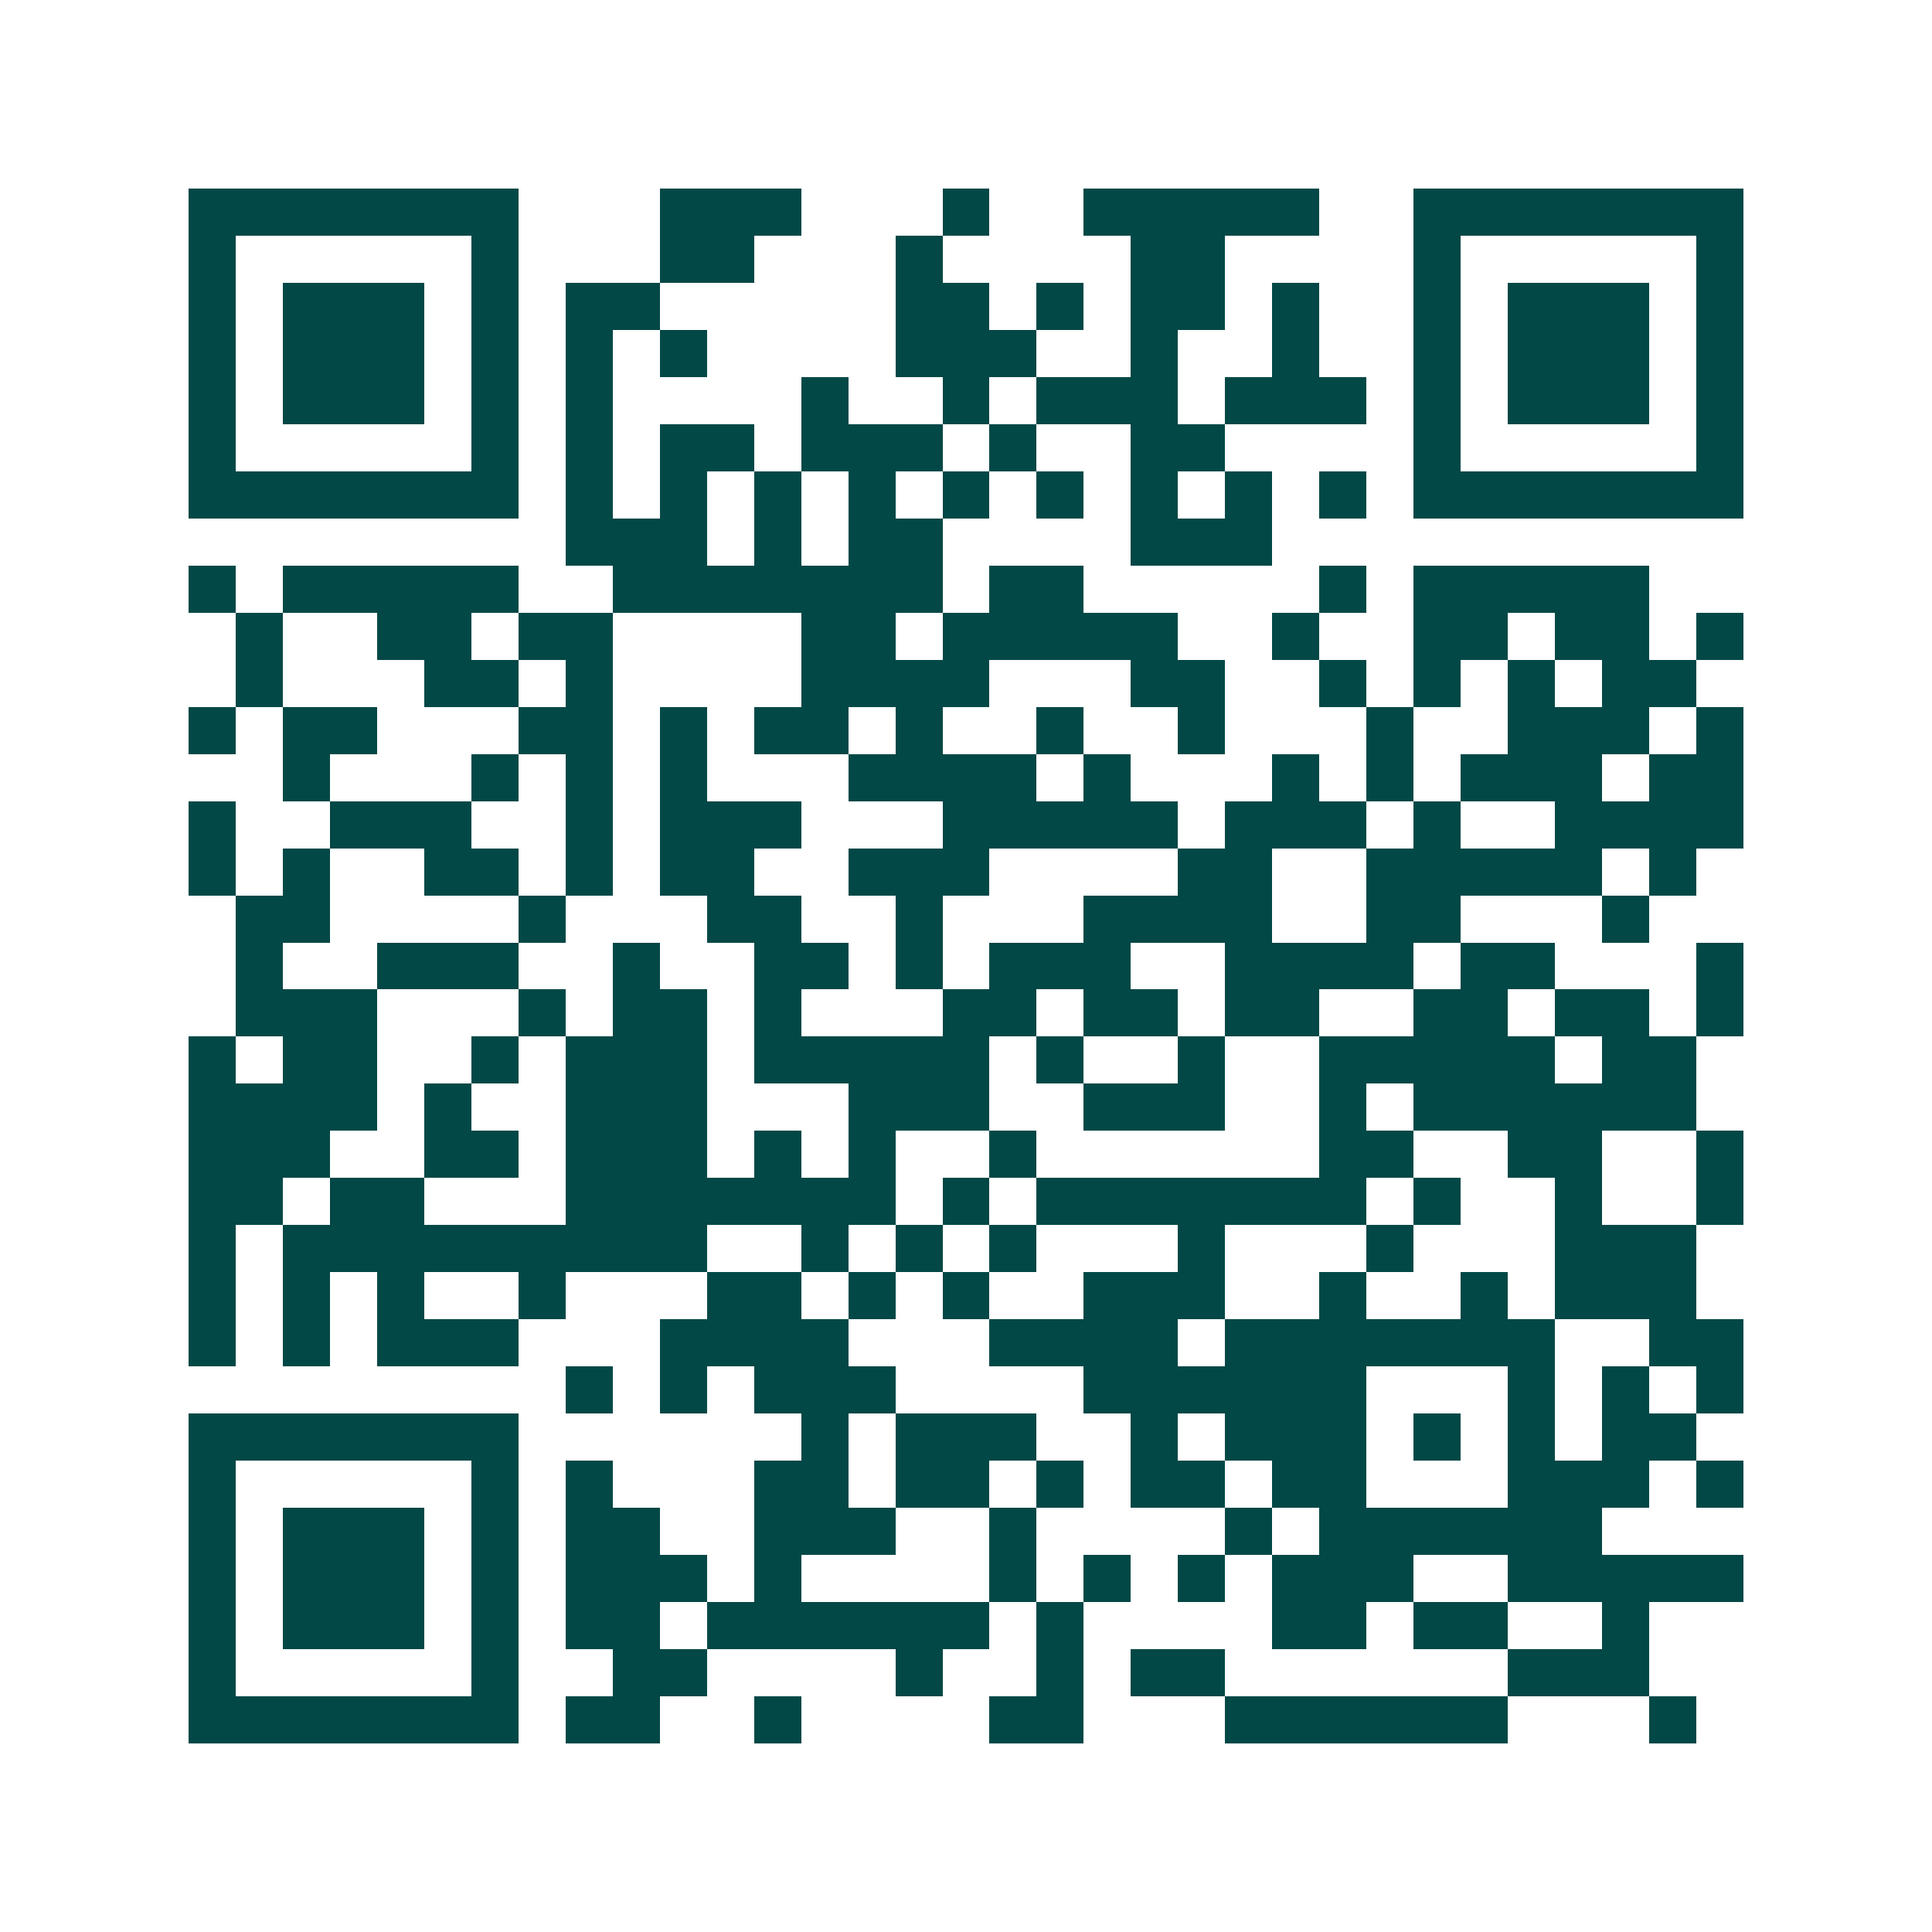 <svg xmlns="http://www.w3.org/2000/svg" width="200" height="200" viewBox="0 0 41 41" shape-rendering="crispEdges"><path fill="#ffffff" d="M0 0h41v41H0z"/><path stroke="#014847" d="M4 4.5h7m3 0h3m3 0h1m2 0h5m2 0h7M4 5.5h1m5 0h1m3 0h2m3 0h1m4 0h2m4 0h1m5 0h1M4 6.5h1m1 0h3m1 0h1m1 0h2m5 0h2m1 0h1m1 0h2m1 0h1m2 0h1m1 0h3m1 0h1M4 7.5h1m1 0h3m1 0h1m1 0h1m1 0h1m4 0h3m2 0h1m2 0h1m2 0h1m1 0h3m1 0h1M4 8.5h1m1 0h3m1 0h1m1 0h1m4 0h1m2 0h1m1 0h3m1 0h3m1 0h1m1 0h3m1 0h1M4 9.5h1m5 0h1m1 0h1m1 0h2m1 0h3m1 0h1m2 0h2m4 0h1m5 0h1M4 10.5h7m1 0h1m1 0h1m1 0h1m1 0h1m1 0h1m1 0h1m1 0h1m1 0h1m1 0h1m1 0h7M12 11.5h3m1 0h1m1 0h2m4 0h3M4 12.5h1m1 0h5m2 0h7m1 0h2m5 0h1m1 0h5M5 13.5h1m2 0h2m1 0h2m4 0h2m1 0h5m2 0h1m2 0h2m1 0h2m1 0h1M5 14.5h1m3 0h2m1 0h1m4 0h4m3 0h2m2 0h1m1 0h1m1 0h1m1 0h2M4 15.5h1m1 0h2m3 0h2m1 0h1m1 0h2m1 0h1m2 0h1m2 0h1m3 0h1m2 0h3m1 0h1M6 16.5h1m3 0h1m1 0h1m1 0h1m3 0h4m1 0h1m3 0h1m1 0h1m1 0h3m1 0h2M4 17.5h1m2 0h3m2 0h1m1 0h3m3 0h5m1 0h3m1 0h1m2 0h4M4 18.5h1m1 0h1m2 0h2m1 0h1m1 0h2m2 0h3m4 0h2m2 0h5m1 0h1M5 19.5h2m4 0h1m3 0h2m2 0h1m3 0h4m2 0h2m3 0h1M5 20.5h1m2 0h3m2 0h1m2 0h2m1 0h1m1 0h3m2 0h4m1 0h2m3 0h1M5 21.5h3m3 0h1m1 0h2m1 0h1m3 0h2m1 0h2m1 0h2m2 0h2m1 0h2m1 0h1M4 22.5h1m1 0h2m2 0h1m1 0h3m1 0h5m1 0h1m2 0h1m2 0h5m1 0h2M4 23.5h4m1 0h1m2 0h3m3 0h3m2 0h3m2 0h1m1 0h6M4 24.5h3m2 0h2m1 0h3m1 0h1m1 0h1m2 0h1m6 0h2m2 0h2m2 0h1M4 25.5h2m1 0h2m3 0h7m1 0h1m1 0h7m1 0h1m2 0h1m2 0h1M4 26.5h1m1 0h9m2 0h1m1 0h1m1 0h1m3 0h1m3 0h1m3 0h3M4 27.5h1m1 0h1m1 0h1m2 0h1m3 0h2m1 0h1m1 0h1m2 0h3m2 0h1m2 0h1m1 0h3M4 28.5h1m1 0h1m1 0h3m3 0h4m3 0h4m1 0h7m2 0h2M12 29.5h1m1 0h1m1 0h3m4 0h6m3 0h1m1 0h1m1 0h1M4 30.5h7m6 0h1m1 0h3m2 0h1m1 0h3m1 0h1m1 0h1m1 0h2M4 31.5h1m5 0h1m1 0h1m3 0h2m1 0h2m1 0h1m1 0h2m1 0h2m3 0h3m1 0h1M4 32.5h1m1 0h3m1 0h1m1 0h2m2 0h3m2 0h1m4 0h1m1 0h6M4 33.5h1m1 0h3m1 0h1m1 0h3m1 0h1m4 0h1m1 0h1m1 0h1m1 0h3m2 0h5M4 34.5h1m1 0h3m1 0h1m1 0h2m1 0h6m1 0h1m4 0h2m1 0h2m2 0h1M4 35.5h1m5 0h1m2 0h2m4 0h1m2 0h1m1 0h2m6 0h3M4 36.5h7m1 0h2m2 0h1m4 0h2m3 0h6m3 0h1"/></svg>
